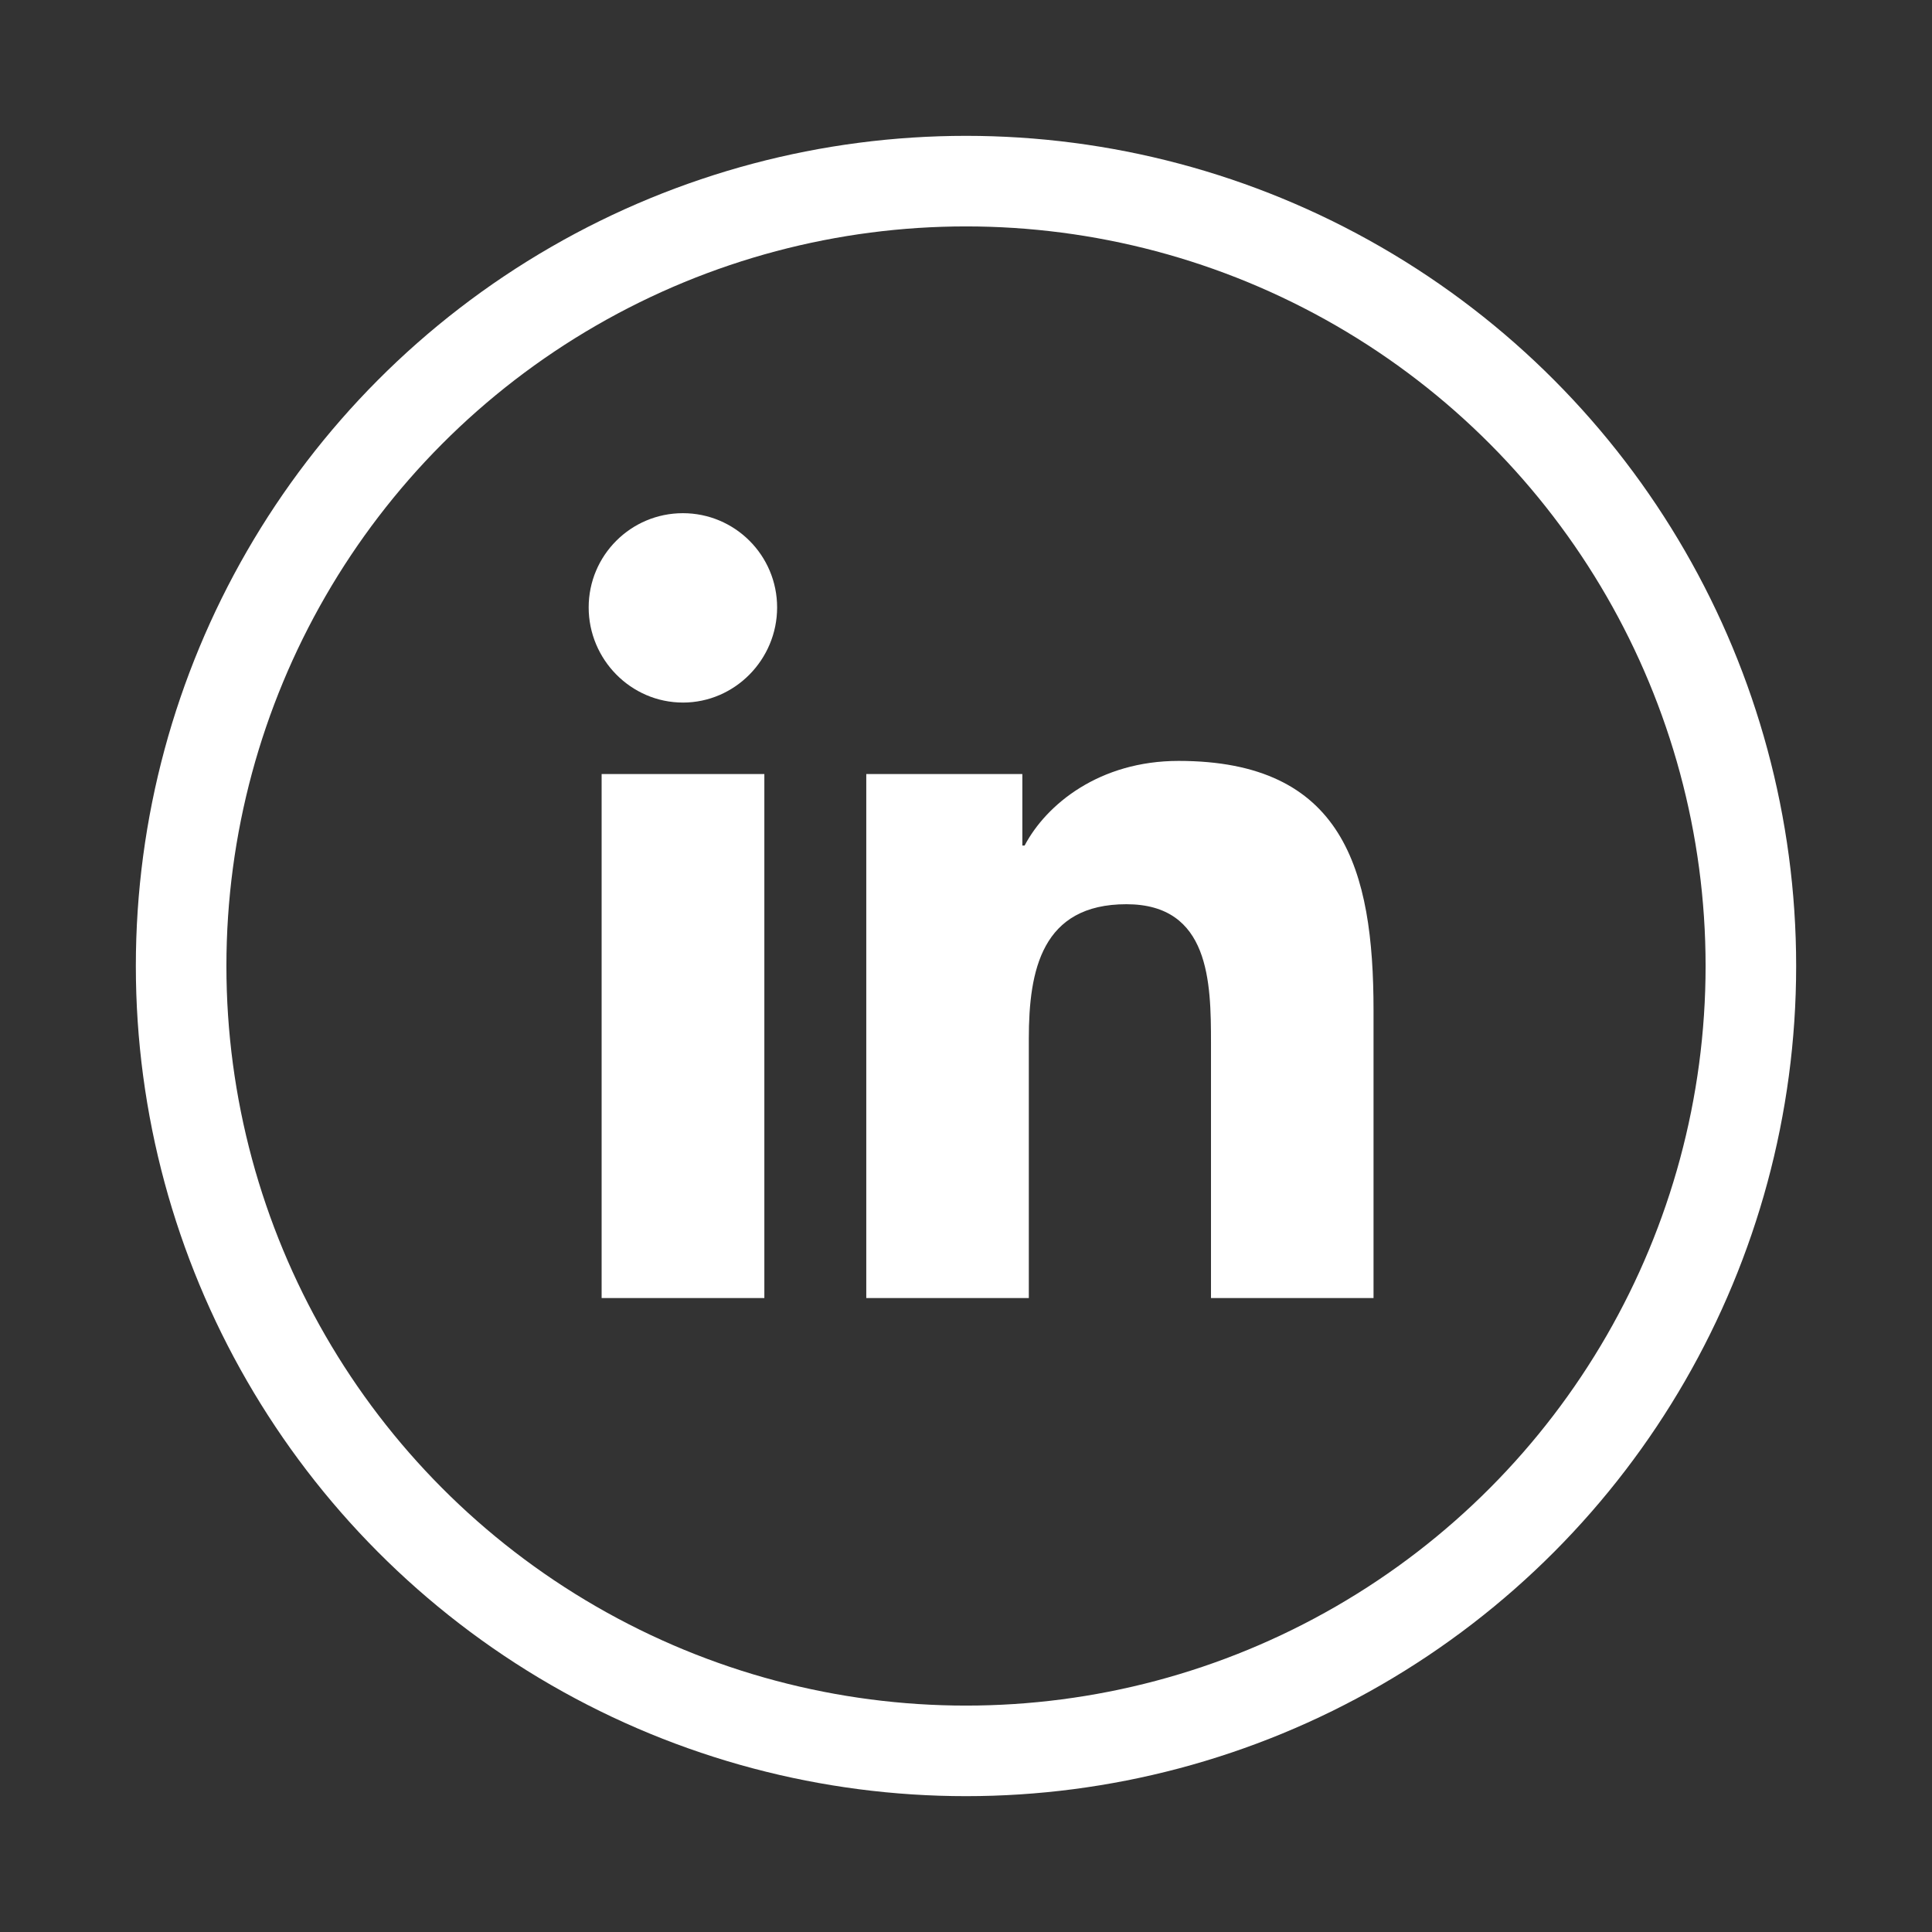 <svg xmlns="http://www.w3.org/2000/svg" width="128" height="128" fill="none" fill-rule="evenodd"><rect width="100%" height="100%" fill="#333333" stroke="none"/><circle stroke="#fff" stroke-width="6" cx="64" cy="64" r="52"/><path d="M50.64 86H39.859V51.282H50.64V86zm-5.396-39.454c-3.447 0-6.243-2.855-6.243-6.303S41.795 34 45.243 34s6.243 2.795 6.243 6.244-2.797 6.303-6.243 6.303zM90.988 86H80.231V69.1c0-4.028-.081-9.193-5.605-9.193-5.605 0-6.464 4.376-6.464 8.903V86H57.393V51.282h10.34v4.736h.151c1.439-2.728 4.955-5.606 10.2-5.606C88.994 50.412 91 57.597 91 66.929V86h-.012z" fill="#fff" fill-rule="nonzero"/></svg>